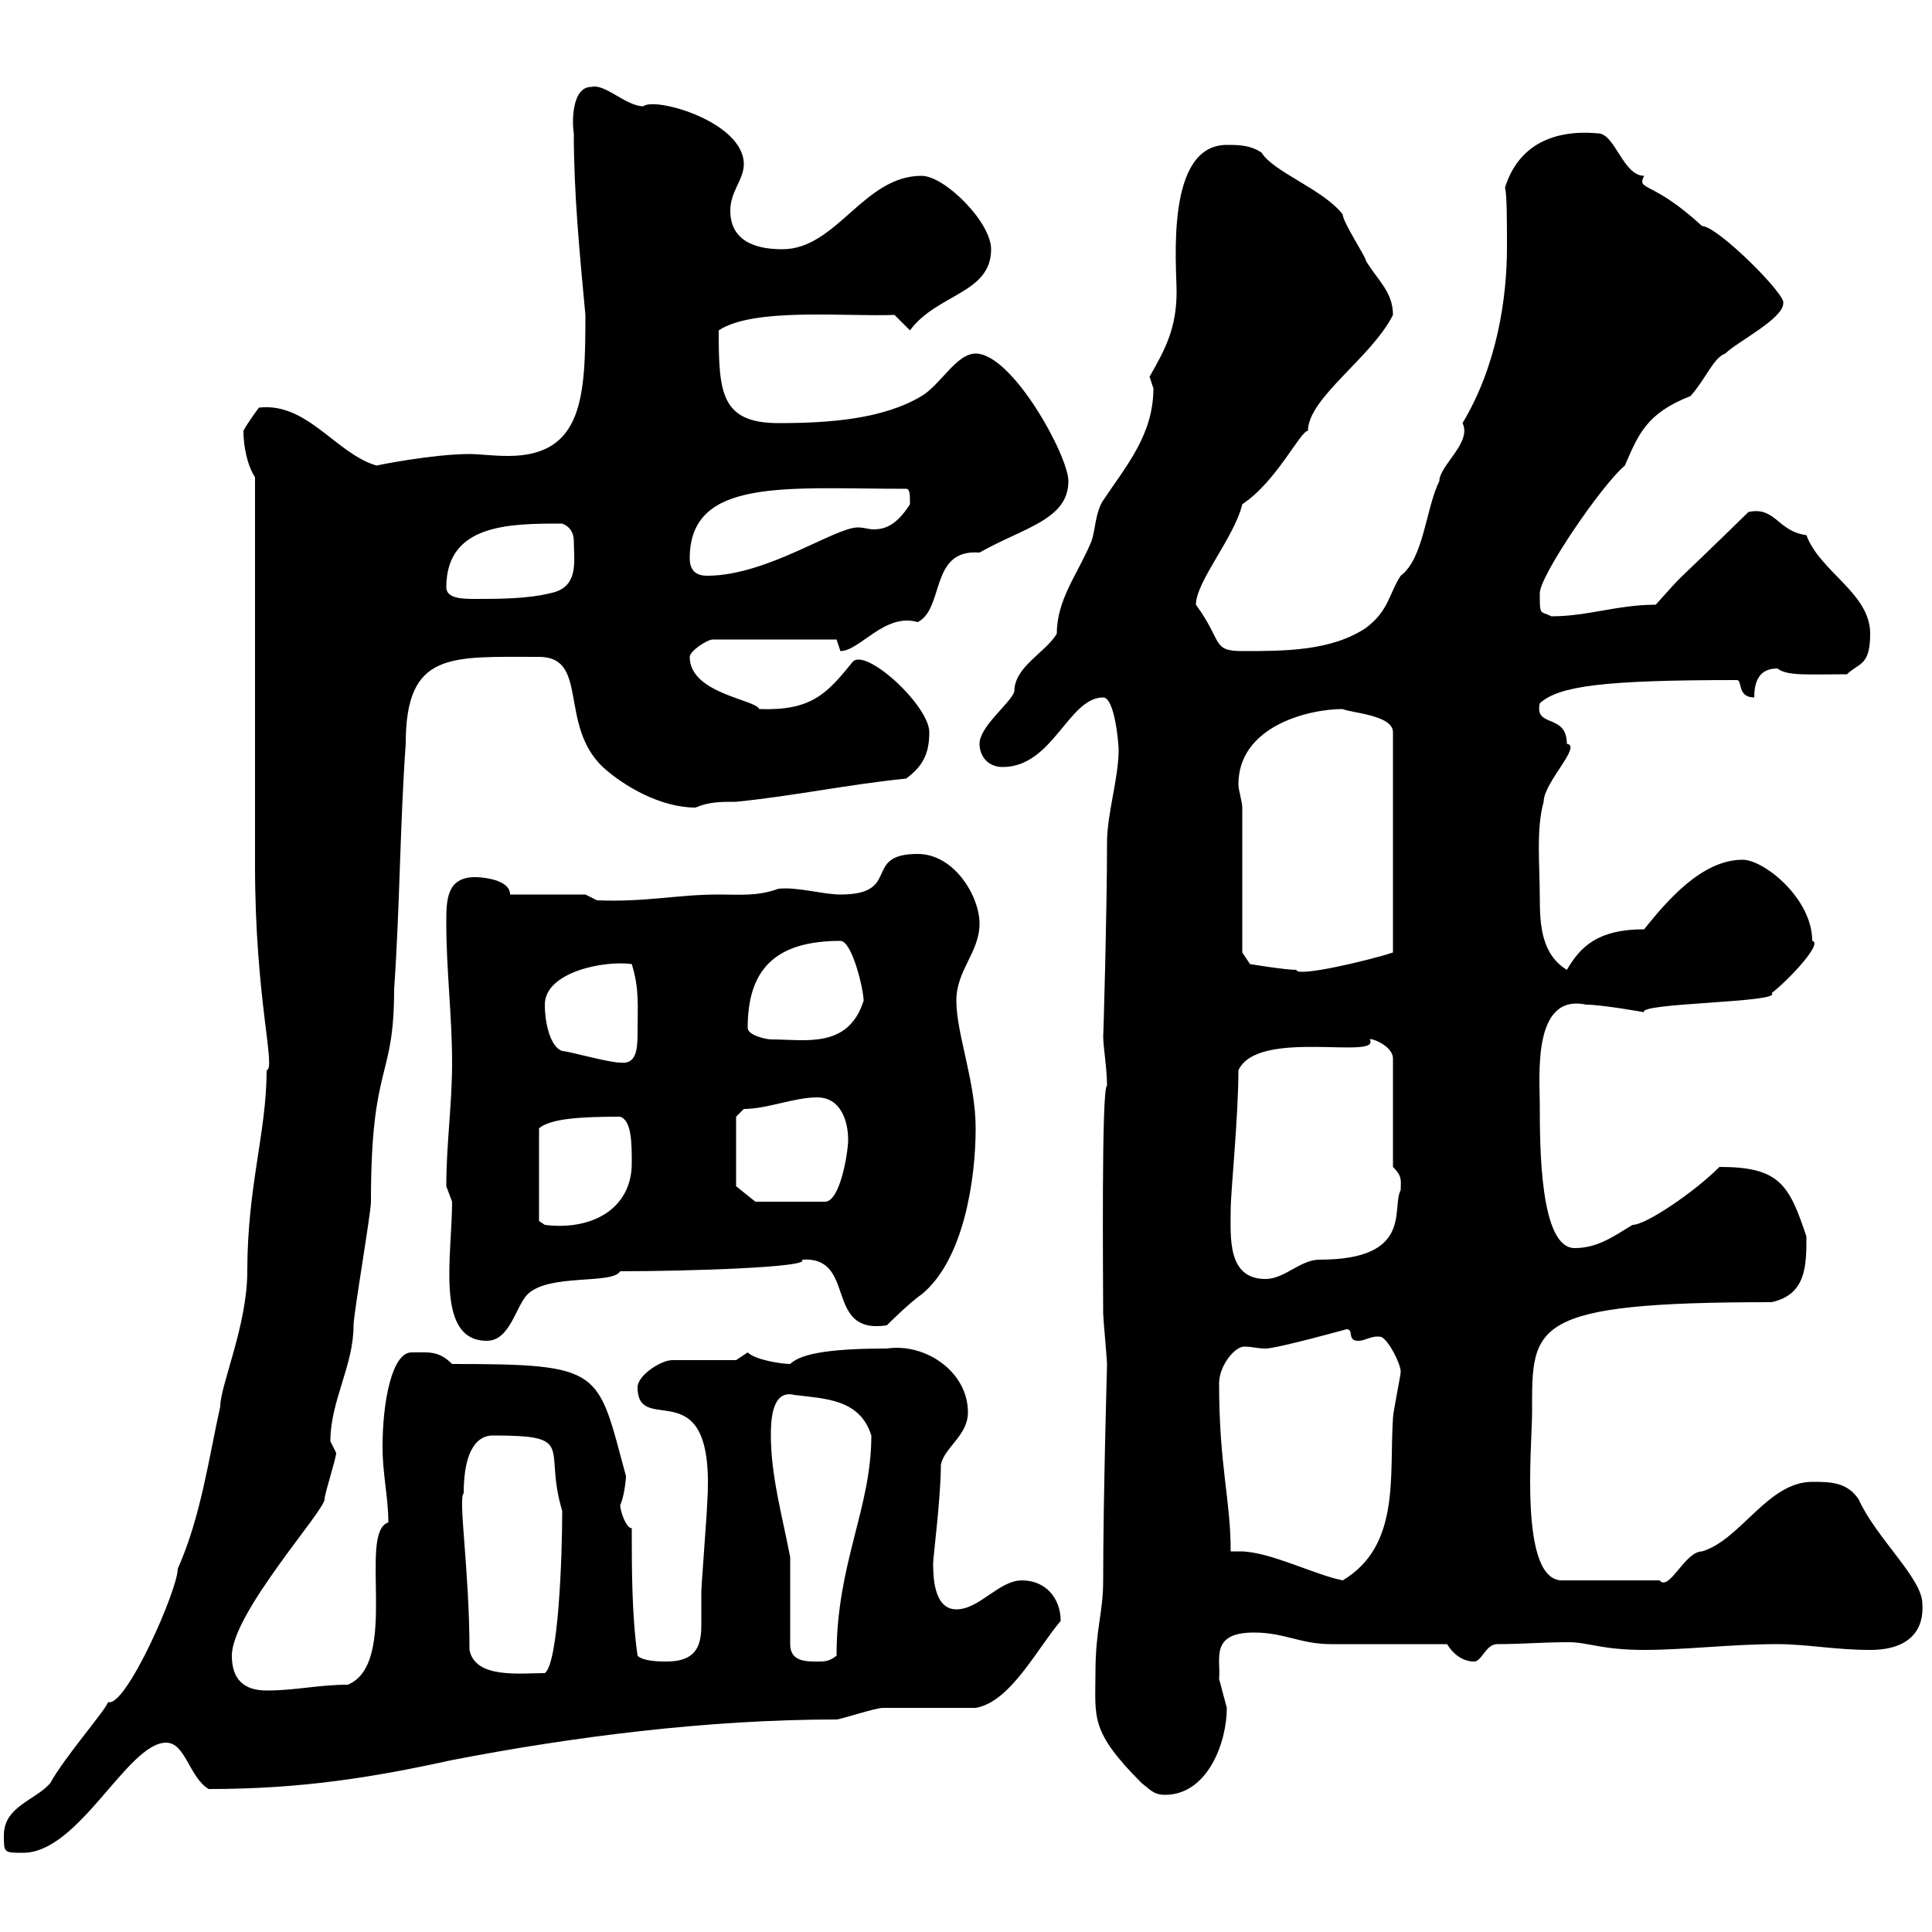 <svg xmlns="http://www.w3.org/2000/svg" xmlns:xlink="http://www.w3.org/1999/xlink" width="300" height="300"><path d="M0.60 285C0.60 287.70 0.60 287.70 3.60 287.70C12.30 287.70 19.80 270.60 25.80 270.60C28.80 270.60 29.40 276 32.40 277.80C46.80 277.80 57.90 276 70.20 273.30C88.80 269.70 109.80 267 129.90 267C130.50 267 135.90 265.20 137.10 265.20C138.90 265.20 149.70 265.20 151.50 265.20C156.90 264.30 161.10 255.90 164.70 251.70C164.70 248.10 162.30 245.40 158.70 245.40C155.10 245.40 152.10 249.90 148.50 249.90C144.90 249.90 144.90 244.50 144.90 242.70C144.90 241.80 146.10 232.50 146.10 227.40C146.70 224.70 150.30 222.90 150.30 219.30C150.30 213 143.70 208.50 137.70 209.40C129.90 209.40 124.50 210 122.70 211.80C121.50 211.80 117.30 211.20 116.10 210L114.30 211.20L104.40 211.20C102.60 211.20 99 213.60 99 215.40C99 223.50 111.30 211.80 109.80 233.70C109.80 234.60 108.90 246.30 108.90 247.20C108.90 248.70 108.90 250.50 108.90 252.30C108.90 255.30 108.30 258 103.50 258C102.60 258 99.90 258 99 257.10C98.10 250.80 98.10 243.60 98.10 237.30C97.20 237.30 96.30 234.60 96.30 233.70C96.90 232.50 97.20 229.80 97.20 229.20C92.70 212.70 93.90 211.80 70.20 211.80C68.10 209.70 66.60 210 63.90 210C60.90 210 59.40 217.50 59.40 224.70C59.40 228.90 60.30 232.50 60.30 236.40C55.50 237.90 62.10 258.30 54 261.60C49.50 261.60 45.90 262.50 41.40 262.50C37.80 262.50 36 260.70 36 257.10C36 250.50 50.40 234.60 50.40 232.80C50.40 231.90 52.20 226.50 52.20 225.60C52.20 225.60 51.30 223.80 51.30 223.80C51.30 217.50 54.90 212.10 54.90 205.80C54.90 204 57.60 188.40 57.60 186.60C57.60 164.70 61.20 168 61.20 153.60C62.10 140.70 62.10 128.10 63 115.50C63 101.10 69.90 102 83.70 102C91.50 102 86.70 112.50 93.60 119.10C96.90 122.10 102.60 125.40 108 125.40C110.10 124.50 111.90 124.50 114.30 124.50C123.30 123.60 131.70 121.80 140.70 120.90C143.10 119.10 144.30 117.30 144.30 113.70C144.30 109.50 134.10 100.20 132.30 102.90C128.40 107.70 126 110.40 117.90 110.10C117.30 108.60 107.10 107.70 107.10 102C107.10 101.10 109.80 99.30 110.70 99.30L129.90 99.30C129.90 99.30 130.50 101.10 130.50 101.10C133.50 101.10 137.40 95.10 142.50 96.60C146.70 94.50 144.30 85.20 152.10 85.80C159 81.90 165.90 80.70 165.90 74.70C165.90 70.80 157.20 54.90 151.50 54.90C148.50 54.90 146.10 59.70 143.10 61.50C137.10 65.10 128.70 65.70 120.90 65.70C111.90 65.70 111.60 60.90 111.60 51.30C117 47.70 131.40 49.20 138.90 48.90L141.30 51.30C145.50 45.60 153.90 45.60 153.90 38.70C153.90 34.50 146.70 27.30 143.10 27.30C134.10 27.30 129.90 38.70 121.50 38.70C118.50 38.70 113.40 38.10 113.40 32.70C113.40 29.70 115.50 27.90 115.50 25.50C115.50 18.90 101.70 15 99.90 16.50C97.20 16.50 93.90 12.90 91.80 13.50C88.80 13.50 88.80 18.90 89.10 20.70C89.10 30 90 39.30 90.90 48.90C90.90 61.50 90.60 70.80 78.90 70.80C76.50 70.80 74.40 70.50 72.90 70.50C67.20 70.50 58.20 72.30 58.50 72.30C52.20 70.50 47.70 62.40 40.20 63.30C40.20 63.30 38.40 65.70 37.80 66.90C37.80 69.30 38.40 72.30 39.60 74.10L39.60 134.40C39.60 155.10 42.90 165.90 41.40 166.20C41.40 175.80 38.40 184.20 38.40 197.40C38.40 205.80 34.20 215.10 34.20 218.40C32.40 226.50 31.20 235.50 27.60 243.60C27.60 246.90 19.50 265.20 16.80 264.30C16.20 265.80 9.90 273 7.80 276.90C5.40 279.60 0.60 280.50 0.60 285ZM170.10 259.80C170.10 266.70 169.20 268.80 177.30 276.90C178.50 277.80 179.10 278.70 180.90 278.70C187.50 278.70 190.50 270.60 190.50 265.20C190.50 265.20 189.30 260.70 189.30 260.70C189.60 257.70 187.80 253.50 194.70 253.50C199.50 253.50 201.90 255.30 206.70 255.30C209.10 255.30 221.70 255.30 224.70 255.30C225.60 256.80 227.10 258 228.90 258C230.10 258 230.70 255.30 232.50 255.30C236.40 255.30 239.40 255 243.60 255C246.60 255 248.70 256.20 255.30 256.20C261.60 256.20 268.80 255.30 276 255.30C280.50 255.30 285 256.20 290.40 256.20C296.70 256.20 298.80 252.90 298.50 249C298.50 245.10 291.30 238.80 288.60 232.80C286.80 230.10 284.10 230.10 281.40 230.10C274.50 230.10 270.30 239.10 264.30 240.90C261.60 240.90 259.20 247.20 257.70 245.40L242.70 245.40C235.80 245.70 237.90 224.40 237.90 219.30C237.90 205.80 237.30 202.20 275.10 202.20C280.50 201 280.50 196.50 280.50 192C277.80 183.90 276.30 181.20 267 181.20C263.10 185.10 255.60 190.20 253.50 190.20C250.50 192 248.10 193.80 244.50 193.80C239.10 193.80 239.10 177.90 239.10 171.60C239.10 167.10 237.90 154.20 246.30 156C248.70 156 255.60 157.20 255.30 157.20C254.10 155.70 276.90 155.70 275.10 154.20C277.50 152.40 283.20 146.40 281.40 146.10C281.40 139.50 273.90 133.50 270.60 133.50C264.30 133.50 258.90 139.80 255.30 144.30C248.10 144.30 245.40 147 243.30 150.60C239.40 148.20 239.10 143.70 239.10 139.50C239.10 134.40 238.50 128.70 239.70 124.50C239.70 121.50 245.70 115.80 243.30 115.50C243.30 110.70 238.20 113.10 239.10 109.20C242.10 106.50 249 105.60 269.70 105.60C270.60 105.60 269.70 108.30 272.40 108.30C272.40 105.60 273.30 103.80 276 103.80C277.50 105 280.80 104.70 286.80 104.70C288.60 102.90 290.40 103.50 290.40 98.40C290.40 92.10 282.60 88.80 280.50 83.10C276 82.50 275.70 78.60 271.50 79.50C258 92.70 262.50 87.90 257.10 93.90C251.10 93.90 246.60 95.70 240.90 95.70C239.10 94.80 239.10 95.70 239.10 92.10C239.10 89.40 248.70 75.30 252.30 72.30C254.40 67.50 255.60 64.20 262.50 61.50C264.90 58.80 266.10 55.50 267.90 54.90C269.70 53.10 276.90 49.50 276.90 47.10C277.50 45.90 266.70 35.10 264.30 35.10C256.50 27.90 254.10 29.70 255.30 27.30C252 27.30 250.80 20.70 248.10 20.70C241.20 20.10 235.80 22.50 233.70 29.10C234 30.30 234 34.50 234 38.40C234 46.20 232.50 56.70 227.10 65.70C228.60 68.70 223.50 72.30 223.50 74.70C221.40 78.90 221.10 86.70 217.50 89.40C215.70 92.10 215.70 94.80 212.10 97.50C206.70 101.10 199.50 101.10 192.90 101.10C188.10 101.10 189.90 99.60 185.70 93.90C185.70 90.30 191.70 83.40 192.90 78.30C198.30 74.70 201.90 66.90 203.10 66.90C203.10 61.80 213 55.50 216.30 48.90C216.30 45.30 213.90 43.50 212.10 40.50C212.10 39.90 208.50 34.50 208.50 33.30C205.50 29.40 197.70 26.70 195.90 23.70C194.10 22.50 192.30 22.50 190.50 22.50C180.90 22.50 182.70 41.10 182.70 45.30C182.70 51 180.90 54.30 178.50 58.50C178.50 58.50 179.10 60.30 179.10 60.30C179.10 67.50 174.90 72.30 171.30 77.70C170.10 79.50 170.10 82.20 169.50 84C167.40 89.10 164.10 93 164.10 98.40C162.30 101.40 157.50 103.50 157.50 107.40C156.90 109.20 152.10 112.80 152.10 115.50C152.10 117.30 153.30 119.10 155.70 119.10C163.50 119.10 165.90 108.30 171.30 108.30C173.10 108.30 173.70 115.50 173.70 116.40C173.70 120.90 171.90 126.30 171.90 130.80C171.90 141.30 171.30 162.30 171.30 160.80C171.30 162.60 171.90 165.90 171.90 168.60C171 168.60 171.30 199.50 171.30 204C171.30 204.60 171.90 211.20 171.90 211.80C171.90 212.10 171.30 232.50 171.30 245.40C171.30 250.50 170.10 252.90 170.10 259.80ZM72.90 256.20C72.90 243.90 71.10 232.50 72 231.90C72 224.70 74.40 222.90 76.50 222.90C89.70 222.90 84.30 224.70 87.30 234.60C87.30 241.80 86.70 258.30 84.60 259.80C80.70 259.80 73.80 260.70 72.90 256.20ZM122.70 255.30C122.70 253.50 122.70 243.60 122.70 241.80C121.50 235.50 119.70 229.20 119.70 222.90C119.70 221.10 119.70 215.70 123.30 216.60C128.10 217.20 133.50 217.20 135.30 222.90C135.30 234.30 129.90 242.70 129.90 257.10C128.70 258 128.10 258 126.90 258C125.10 258 122.70 258 122.70 255.30ZM191.10 240.90C191.10 232.80 189.30 227.70 189.30 214.80C189.30 212.10 191.70 209.10 193.20 209.10C194.40 209.10 195.30 209.40 196.50 209.40C198.30 209.40 209.10 206.40 209.10 206.40C210.30 206.40 209.10 208.20 210.90 208.20C212.10 208.20 213 207.30 214.50 207.60C215.70 208.20 217.50 211.80 217.50 213C217.50 213.60 216.30 219.30 216.30 220.20C215.70 229.20 217.50 240 208.50 245.40C204 244.50 197.10 240.90 192.60 240.90C192.30 240.90 191.40 240.90 191.10 240.90ZM70.20 186.60C70.20 195 67.50 208.20 75.60 208.20C79.20 208.20 80.10 202.80 81.90 201C85.20 197.70 95.10 199.50 96.30 197.40C106.50 197.40 126.30 196.80 124.50 195.60C133.20 195 127.80 207.30 137.70 205.80C137.70 205.80 141.30 202.20 143.10 201C149.70 195.60 151.50 183 151.50 175.20C151.50 168 148.50 160.50 148.50 155.40C148.50 150.60 152.10 147.90 152.10 143.40C152.10 139.20 148.20 132.60 142.50 132.60C133.80 132.60 140.10 138.90 130.50 138.90C127.80 138.90 123.90 137.70 120.90 138C117.60 139.20 114.90 138.90 111.60 138.90C105 138.90 100.50 140.10 92.70 139.80L90.90 138.90L79.20 138.90C79.20 136.50 74.70 136.20 73.80 136.20C69.30 136.20 69.30 139.80 69.30 143.40C69.30 150.60 70.20 157.80 70.20 165C70.20 171.60 69.30 177.60 69.30 184.20C69.30 184.20 70.20 186.60 70.20 186.60ZM191.10 187.80C191.10 185.10 192.30 173.40 192.30 166.20C195.30 159.60 214.50 164.70 212.70 161.40C212.70 161.10 216.30 162.30 216.30 164.40L216.30 181.20C217.80 182.70 217.50 183.30 217.50 184.80C216 187.50 219.60 195.60 204.90 195.60C201.90 195.60 199.50 198.60 196.50 198.60C190.50 198.60 191.10 192 191.10 187.80ZM83.70 189.60L83.70 175.20C85.50 173.70 90 173.40 96.30 173.40C98.10 174 98.10 177.60 98.10 180.60C98.10 187.80 91.80 191.10 84.60 190.20ZM114.30 184.20L114.30 173.40L115.50 172.20C119.10 172.20 123.30 170.40 126.90 170.40C130.50 170.40 131.70 174 131.70 177C131.70 178.80 130.50 186.60 128.10 186.60L117.30 186.60ZM87.30 163.20C85.50 162.60 84.60 159 84.60 156C84.60 150.90 93.90 149.10 98.10 149.70C99.30 153.60 99 156 99 160.50C99 163.20 98.70 165.30 96.30 165C94.50 165 88.20 163.20 87.30 163.20ZM116.10 159.60C116.10 150.60 120.30 146.10 130.50 146.10C132.30 146.10 134.10 153.60 134.10 155.40C131.70 162.90 125.10 161.40 119.70 161.40C119.10 161.40 116.10 160.80 116.10 159.60ZM192.90 147.90L192.90 125.40C192.90 124.50 192.30 122.70 192.30 121.80C192.30 112.80 203.10 110.10 208.50 110.10C209.70 110.70 216.30 111 216.30 113.70L216.30 147.90C212.70 149.10 201.30 151.80 201.30 150.60C199.50 150.60 194.10 149.70 194.10 149.70ZM69.30 91.20C69.30 81.30 79.20 81.30 87.30 81.30C88.80 81.90 89.10 83.10 89.10 84C89.10 87 90 91.20 85.50 92.10C81.90 93 77.40 93 73.80 93C72 93 69.30 93 69.30 91.20ZM107.10 86.70C107.10 74.10 122.10 75.90 140.70 75.90C141.30 75.90 141.30 76.80 141.30 78.30C139.20 81.60 137.40 82.20 135.60 82.20C135 82.20 134.10 81.90 133.20 81.90C129.60 81.90 119.10 89.40 109.80 89.40C108 89.40 107.10 88.50 107.10 86.70Z"/></svg>